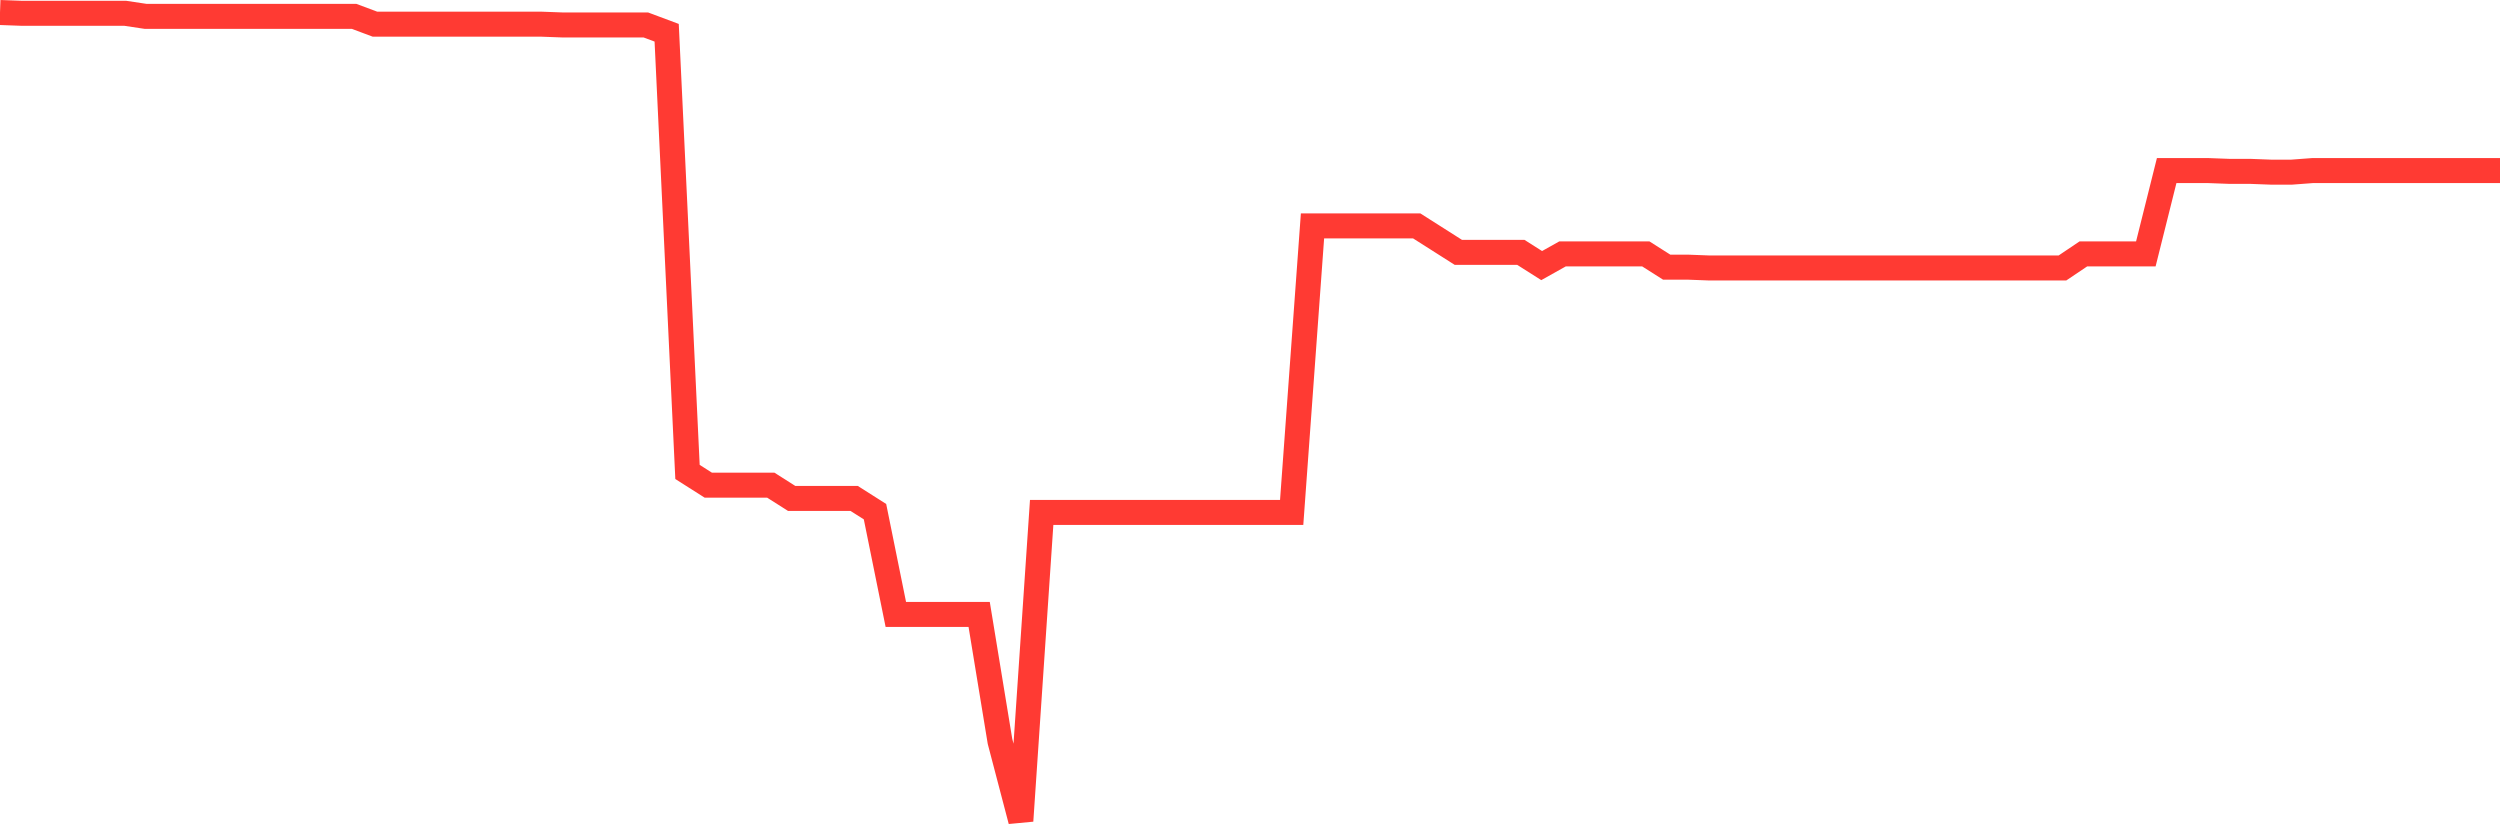 <svg
  xmlns="http://www.w3.org/2000/svg"
  xmlns:xlink="http://www.w3.org/1999/xlink"
  width="120"
  height="40"
  viewBox="0 0 120 40"
  preserveAspectRatio="none"
>
  <polyline
    points="0,0.6 1,0.637 2,0.637 3,0.637 4,0.637 5,0.637 6,0.637 7,0.787 8,0.787 9,0.787 10,0.787 11,0.787 12,0.787 13,0.787 14,0.787 15,0.787 16,0.787 17,0.787 18,1.161 19,1.161 20,1.161 21,1.161 22,1.161 23,1.161 24,1.161 25,1.161 26,1.161 27,1.198 28,1.198 29,1.198 30,1.198 31,1.198 32,1.572 33,22.654 34,23.289 35,23.289 36,23.289 37,23.289 38,23.925 39,23.925 40,23.925 41,23.925 42,24.56 43,29.494 44,29.494 45,29.494 46,29.494 47,29.494 48,35.587 49,39.4 50,24.598 51,24.598 52,24.598 53,24.598 54,24.598 55,24.598 56,24.598 57,24.598 58,24.598 59,24.598 60,24.598 61,24.598 62,24.598 63,10.842 64,10.842 65,10.842 66,10.842 67,10.842 68,10.842 69,11.477 70,12.113 71,12.113 72,12.113 73,12.113 74,12.748 75,12.188 76,12.188 77,12.188 78,12.188 79,12.188 80,12.823 81,12.823 82,12.861 83,12.861 84,12.861 85,12.861 86,12.861 87,12.861 88,12.861 89,12.861 90,12.861 91,12.861 92,12.861 93,12.861 94,12.861 95,12.861 96,12.861 97,12.861 98,12.861 99,12.861 100,12.188 101,12.188 102,12.188 103,12.188 104,8.188 105,8.188 106,8.188 107,8.225 108,8.225 109,8.263 110,8.263 111,8.188 112,8.188 113,8.188 114,8.188 115,8.188 116,8.188 117,8.188 118,8.188 119,8.188 120,8.188"
    fill="none"
    stroke="#ff3a33"
    stroke-width="1.2"
  >
  </polyline>
</svg>